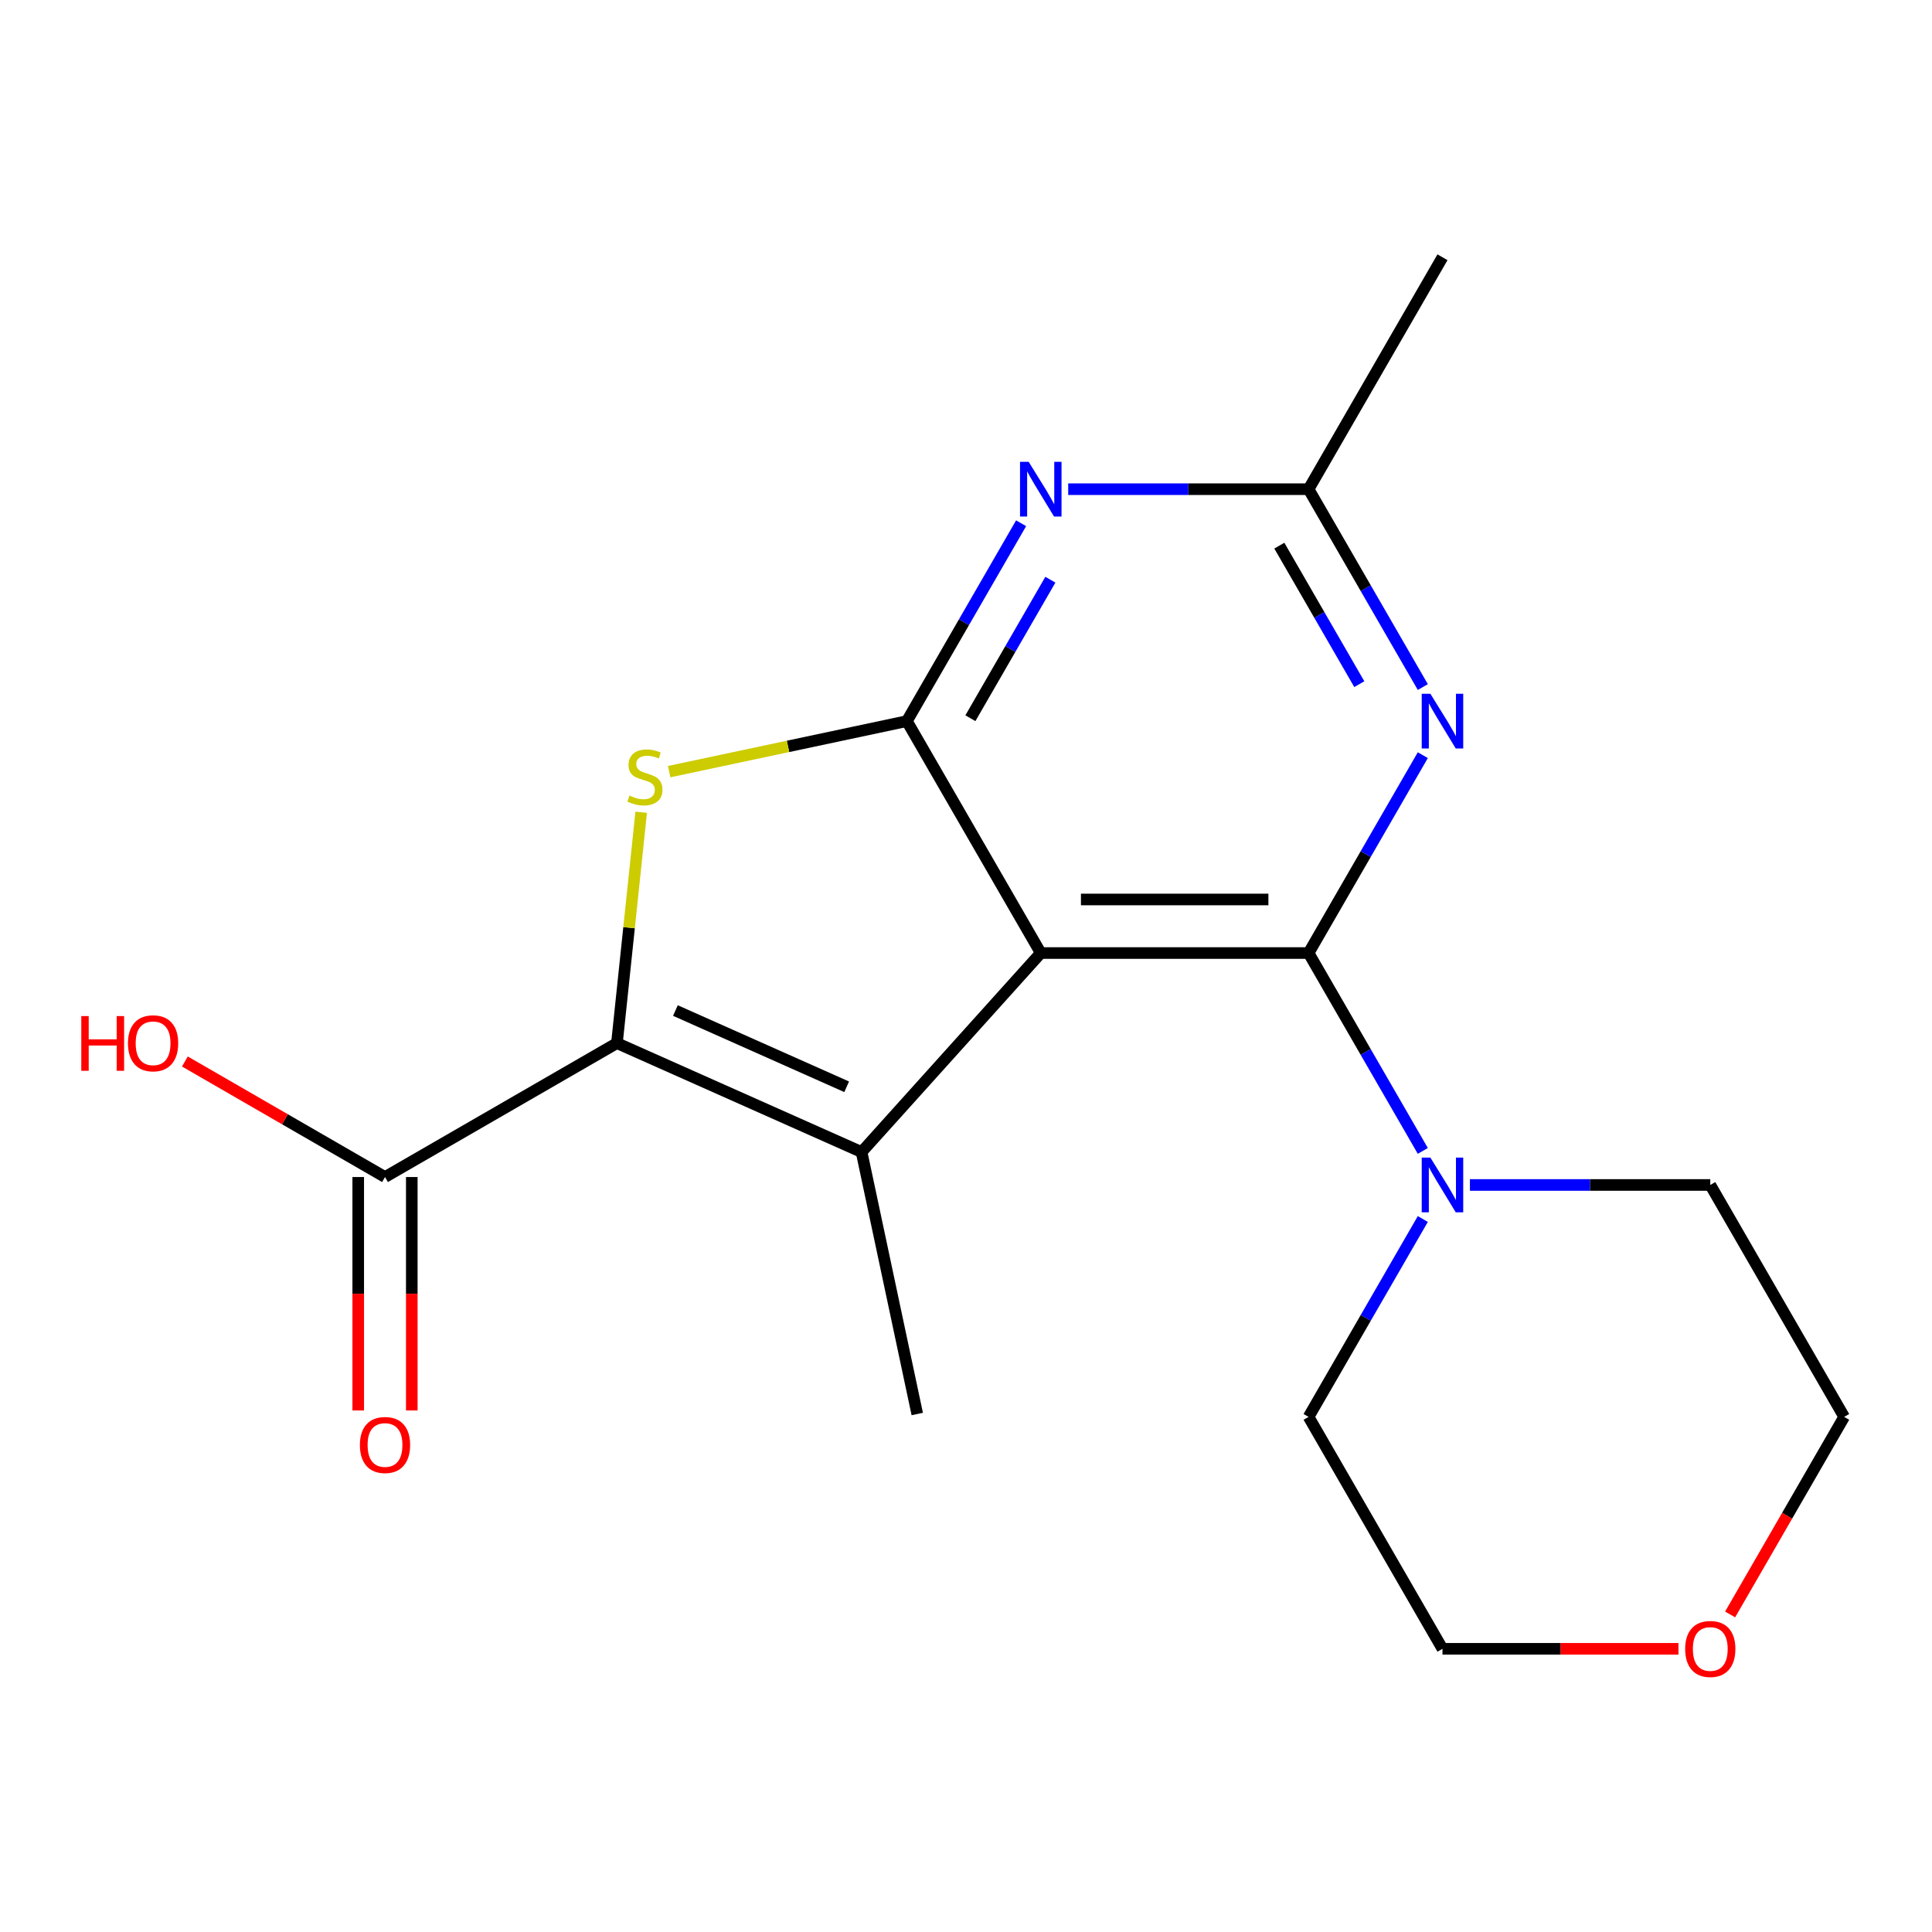 <?xml version='1.0' encoding='iso-8859-1'?>
<svg version='1.1' baseProfile='full'
              xmlns='http://www.w3.org/2000/svg'
                      xmlns:rdkit='http://www.rdkit.org/xml'
                      xmlns:xlink='http://www.w3.org/1999/xlink'
                  xml:space='preserve'
width='1000px' height='1000px' viewBox='0 0 1000 1000'>
<!-- END OF HEADER -->
<rect style='opacity:1.0;fill:#FFFFFF;stroke:none' width='1000' height='1000' x='0' y='0'> </rect>
<path class='bond-0' d='M 538.703,493.291 L 677.317,493.291' style='fill:none;fill-rule:evenodd;stroke:#000000;stroke-width:6px;stroke-linecap:butt;stroke-linejoin:miter;stroke-opacity:1' />
<path class='bond-0' d='M 559.495,465.568 L 656.525,465.568' style='fill:none;fill-rule:evenodd;stroke:#000000;stroke-width:6px;stroke-linecap:butt;stroke-linejoin:miter;stroke-opacity:1' />
<path class='bond-1' d='M 538.703,493.291 L 469.396,373.248' style='fill:none;fill-rule:evenodd;stroke:#000000;stroke-width:6px;stroke-linecap:butt;stroke-linejoin:miter;stroke-opacity:1' />
<path class='bond-2' d='M 538.703,493.291 L 445.952,596.302' style='fill:none;fill-rule:evenodd;stroke:#000000;stroke-width:6px;stroke-linecap:butt;stroke-linejoin:miter;stroke-opacity:1' />
<path class='bond-5' d='M 677.317,493.291 L 706.883,442.082' style='fill:none;fill-rule:evenodd;stroke:#000000;stroke-width:6px;stroke-linecap:butt;stroke-linejoin:miter;stroke-opacity:1' />
<path class='bond-5' d='M 706.883,442.082 L 736.448,390.873' style='fill:none;fill-rule:evenodd;stroke:#0000FF;stroke-width:6px;stroke-linecap:butt;stroke-linejoin:miter;stroke-opacity:1' />
<path class='bond-7' d='M 677.317,493.291 L 706.883,544.5' style='fill:none;fill-rule:evenodd;stroke:#000000;stroke-width:6px;stroke-linecap:butt;stroke-linejoin:miter;stroke-opacity:1' />
<path class='bond-7' d='M 706.883,544.5 L 736.448,595.709' style='fill:none;fill-rule:evenodd;stroke:#0000FF;stroke-width:6px;stroke-linecap:butt;stroke-linejoin:miter;stroke-opacity:1' />
<path class='bond-4' d='M 469.396,373.248 L 407.876,386.324' style='fill:none;fill-rule:evenodd;stroke:#000000;stroke-width:6px;stroke-linecap:butt;stroke-linejoin:miter;stroke-opacity:1' />
<path class='bond-4' d='M 407.876,386.324 L 346.356,399.401' style='fill:none;fill-rule:evenodd;stroke:#CCCC00;stroke-width:6px;stroke-linecap:butt;stroke-linejoin:miter;stroke-opacity:1' />
<path class='bond-6' d='M 469.396,373.248 L 498.961,322.039' style='fill:none;fill-rule:evenodd;stroke:#000000;stroke-width:6px;stroke-linecap:butt;stroke-linejoin:miter;stroke-opacity:1' />
<path class='bond-6' d='M 498.961,322.039 L 528.527,270.83' style='fill:none;fill-rule:evenodd;stroke:#0000FF;stroke-width:6px;stroke-linecap:butt;stroke-linejoin:miter;stroke-opacity:1' />
<path class='bond-6' d='M 502.274,371.747 L 522.97,335.9' style='fill:none;fill-rule:evenodd;stroke:#000000;stroke-width:6px;stroke-linecap:butt;stroke-linejoin:miter;stroke-opacity:1' />
<path class='bond-6' d='M 522.97,335.9 L 543.666,300.054' style='fill:none;fill-rule:evenodd;stroke:#0000FF;stroke-width:6px;stroke-linecap:butt;stroke-linejoin:miter;stroke-opacity:1' />
<path class='bond-3' d='M 445.952,596.302 L 319.322,539.922' style='fill:none;fill-rule:evenodd;stroke:#000000;stroke-width:6px;stroke-linecap:butt;stroke-linejoin:miter;stroke-opacity:1' />
<path class='bond-3' d='M 438.233,562.519 L 349.592,523.053' style='fill:none;fill-rule:evenodd;stroke:#000000;stroke-width:6px;stroke-linecap:butt;stroke-linejoin:miter;stroke-opacity:1' />
<path class='bond-12' d='M 445.952,596.302 L 474.771,731.887' style='fill:none;fill-rule:evenodd;stroke:#000000;stroke-width:6px;stroke-linecap:butt;stroke-linejoin:miter;stroke-opacity:1' />
<path class='bond-9' d='M 319.322,539.922 L 199.278,609.229' style='fill:none;fill-rule:evenodd;stroke:#000000;stroke-width:6px;stroke-linecap:butt;stroke-linejoin:miter;stroke-opacity:1' />
<path class='bond-19' d='M 319.322,539.922 L 325.602,480.167' style='fill:none;fill-rule:evenodd;stroke:#000000;stroke-width:6px;stroke-linecap:butt;stroke-linejoin:miter;stroke-opacity:1' />
<path class='bond-19' d='M 325.602,480.167 L 331.882,420.413' style='fill:none;fill-rule:evenodd;stroke:#CCCC00;stroke-width:6px;stroke-linecap:butt;stroke-linejoin:miter;stroke-opacity:1' />
<path class='bond-20' d='M 736.448,355.622 L 706.883,304.413' style='fill:none;fill-rule:evenodd;stroke:#0000FF;stroke-width:6px;stroke-linecap:butt;stroke-linejoin:miter;stroke-opacity:1' />
<path class='bond-20' d='M 706.883,304.413 L 677.317,253.204' style='fill:none;fill-rule:evenodd;stroke:#000000;stroke-width:6px;stroke-linecap:butt;stroke-linejoin:miter;stroke-opacity:1' />
<path class='bond-20' d='M 703.57,354.121 L 682.874,318.275' style='fill:none;fill-rule:evenodd;stroke:#0000FF;stroke-width:6px;stroke-linecap:butt;stroke-linejoin:miter;stroke-opacity:1' />
<path class='bond-20' d='M 682.874,318.275 L 662.178,282.429' style='fill:none;fill-rule:evenodd;stroke:#000000;stroke-width:6px;stroke-linecap:butt;stroke-linejoin:miter;stroke-opacity:1' />
<path class='bond-8' d='M 552.908,253.204 L 615.113,253.204' style='fill:none;fill-rule:evenodd;stroke:#0000FF;stroke-width:6px;stroke-linecap:butt;stroke-linejoin:miter;stroke-opacity:1' />
<path class='bond-8' d='M 615.113,253.204 L 677.317,253.204' style='fill:none;fill-rule:evenodd;stroke:#000000;stroke-width:6px;stroke-linecap:butt;stroke-linejoin:miter;stroke-opacity:1' />
<path class='bond-14' d='M 760.83,613.335 L 823.034,613.335' style='fill:none;fill-rule:evenodd;stroke:#0000FF;stroke-width:6px;stroke-linecap:butt;stroke-linejoin:miter;stroke-opacity:1' />
<path class='bond-14' d='M 823.034,613.335 L 885.238,613.335' style='fill:none;fill-rule:evenodd;stroke:#000000;stroke-width:6px;stroke-linecap:butt;stroke-linejoin:miter;stroke-opacity:1' />
<path class='bond-15' d='M 736.448,630.96 L 706.883,682.169' style='fill:none;fill-rule:evenodd;stroke:#0000FF;stroke-width:6px;stroke-linecap:butt;stroke-linejoin:miter;stroke-opacity:1' />
<path class='bond-15' d='M 706.883,682.169 L 677.317,733.378' style='fill:none;fill-rule:evenodd;stroke:#000000;stroke-width:6px;stroke-linecap:butt;stroke-linejoin:miter;stroke-opacity:1' />
<path class='bond-16' d='M 677.317,253.204 L 746.624,133.161' style='fill:none;fill-rule:evenodd;stroke:#000000;stroke-width:6px;stroke-linecap:butt;stroke-linejoin:miter;stroke-opacity:1' />
<path class='bond-10' d='M 185.417,609.229 L 185.417,669.644' style='fill:none;fill-rule:evenodd;stroke:#000000;stroke-width:6px;stroke-linecap:butt;stroke-linejoin:miter;stroke-opacity:1' />
<path class='bond-10' d='M 185.417,669.644 L 185.417,730.058' style='fill:none;fill-rule:evenodd;stroke:#FF0000;stroke-width:6px;stroke-linecap:butt;stroke-linejoin:miter;stroke-opacity:1' />
<path class='bond-10' d='M 213.14,609.229 L 213.14,669.644' style='fill:none;fill-rule:evenodd;stroke:#000000;stroke-width:6px;stroke-linecap:butt;stroke-linejoin:miter;stroke-opacity:1' />
<path class='bond-10' d='M 213.14,669.644 L 213.14,730.058' style='fill:none;fill-rule:evenodd;stroke:#FF0000;stroke-width:6px;stroke-linecap:butt;stroke-linejoin:miter;stroke-opacity:1' />
<path class='bond-13' d='M 199.278,609.229 L 147.489,579.329' style='fill:none;fill-rule:evenodd;stroke:#000000;stroke-width:6px;stroke-linecap:butt;stroke-linejoin:miter;stroke-opacity:1' />
<path class='bond-13' d='M 147.489,579.329 L 95.7,549.428' style='fill:none;fill-rule:evenodd;stroke:#FF0000;stroke-width:6px;stroke-linecap:butt;stroke-linejoin:miter;stroke-opacity:1' />
<path class='bond-11' d='M 868.773,853.421 L 807.699,853.421' style='fill:none;fill-rule:evenodd;stroke:#FF0000;stroke-width:6px;stroke-linecap:butt;stroke-linejoin:miter;stroke-opacity:1' />
<path class='bond-11' d='M 807.699,853.421 L 746.624,853.421' style='fill:none;fill-rule:evenodd;stroke:#000000;stroke-width:6px;stroke-linecap:butt;stroke-linejoin:miter;stroke-opacity:1' />
<path class='bond-21' d='M 895.507,835.636 L 925.026,784.507' style='fill:none;fill-rule:evenodd;stroke:#FF0000;stroke-width:6px;stroke-linecap:butt;stroke-linejoin:miter;stroke-opacity:1' />
<path class='bond-21' d='M 925.026,784.507 L 954.545,733.378' style='fill:none;fill-rule:evenodd;stroke:#000000;stroke-width:6px;stroke-linecap:butt;stroke-linejoin:miter;stroke-opacity:1' />
<path class='bond-18' d='M 885.238,613.335 L 954.545,733.378' style='fill:none;fill-rule:evenodd;stroke:#000000;stroke-width:6px;stroke-linecap:butt;stroke-linejoin:miter;stroke-opacity:1' />
<path class='bond-17' d='M 677.317,733.378 L 746.624,853.421' style='fill:none;fill-rule:evenodd;stroke:#000000;stroke-width:6px;stroke-linecap:butt;stroke-linejoin:miter;stroke-opacity:1' />
<path  class='atom-5' d='M 325.811 411.787
Q 326.131 411.907, 327.451 412.467
Q 328.771 413.027, 330.211 413.387
Q 331.691 413.707, 333.131 413.707
Q 335.811 413.707, 337.371 412.427
Q 338.931 411.107, 338.931 408.827
Q 338.931 407.267, 338.131 406.307
Q 337.371 405.347, 336.171 404.827
Q 334.971 404.307, 332.971 403.707
Q 330.451 402.947, 328.931 402.227
Q 327.451 401.507, 326.371 399.987
Q 325.331 398.467, 325.331 395.907
Q 325.331 392.347, 327.731 390.147
Q 330.171 387.947, 334.971 387.947
Q 338.251 387.947, 341.971 389.507
L 341.051 392.587
Q 337.651 391.187, 335.091 391.187
Q 332.331 391.187, 330.811 392.347
Q 329.291 393.467, 329.331 395.427
Q 329.331 396.947, 330.091 397.867
Q 330.891 398.787, 332.011 399.307
Q 333.171 399.827, 335.091 400.427
Q 337.651 401.227, 339.171 402.027
Q 340.691 402.827, 341.771 404.467
Q 342.891 406.067, 342.891 408.827
Q 342.891 412.747, 340.251 414.867
Q 337.651 416.947, 333.291 416.947
Q 330.771 416.947, 328.851 416.387
Q 326.971 415.867, 324.731 414.947
L 325.811 411.787
' fill='#CCCC00'/>
<path  class='atom-6' d='M 740.364 359.088
L 749.644 374.088
Q 750.564 375.568, 752.044 378.248
Q 753.524 380.928, 753.604 381.088
L 753.604 359.088
L 757.364 359.088
L 757.364 387.408
L 753.484 387.408
L 743.524 371.008
Q 742.364 369.088, 741.124 366.888
Q 739.924 364.688, 739.564 364.008
L 739.564 387.408
L 735.884 387.408
L 735.884 359.088
L 740.364 359.088
' fill='#0000FF'/>
<path  class='atom-7' d='M 532.443 239.044
L 541.723 254.044
Q 542.643 255.524, 544.123 258.204
Q 545.603 260.884, 545.683 261.044
L 545.683 239.044
L 549.443 239.044
L 549.443 267.364
L 545.563 267.364
L 535.603 250.964
Q 534.443 249.044, 533.203 246.844
Q 532.003 244.644, 531.643 243.964
L 531.643 267.364
L 527.963 267.364
L 527.963 239.044
L 532.443 239.044
' fill='#0000FF'/>
<path  class='atom-8' d='M 740.364 599.175
L 749.644 614.175
Q 750.564 615.655, 752.044 618.335
Q 753.524 621.015, 753.604 621.175
L 753.604 599.175
L 757.364 599.175
L 757.364 627.495
L 753.484 627.495
L 743.524 611.095
Q 742.364 609.175, 741.124 606.975
Q 739.924 604.775, 739.564 604.095
L 739.564 627.495
L 735.884 627.495
L 735.884 599.175
L 740.364 599.175
' fill='#0000FF'/>
<path  class='atom-11' d='M 186.278 747.923
Q 186.278 741.123, 189.638 737.323
Q 192.998 733.523, 199.278 733.523
Q 205.558 733.523, 208.918 737.323
Q 212.278 741.123, 212.278 747.923
Q 212.278 754.803, 208.878 758.723
Q 205.478 762.603, 199.278 762.603
Q 193.038 762.603, 189.638 758.723
Q 186.278 754.843, 186.278 747.923
M 199.278 759.403
Q 203.598 759.403, 205.918 756.523
Q 208.278 753.603, 208.278 747.923
Q 208.278 742.363, 205.918 739.563
Q 203.598 736.723, 199.278 736.723
Q 194.958 736.723, 192.598 739.523
Q 190.278 742.323, 190.278 747.923
Q 190.278 753.643, 192.598 756.523
Q 194.958 759.403, 199.278 759.403
' fill='#FF0000'/>
<path  class='atom-12' d='M 872.238 853.501
Q 872.238 846.701, 875.598 842.901
Q 878.958 839.101, 885.238 839.101
Q 891.518 839.101, 894.878 842.901
Q 898.238 846.701, 898.238 853.501
Q 898.238 860.381, 894.838 864.301
Q 891.438 868.181, 885.238 868.181
Q 878.998 868.181, 875.598 864.301
Q 872.238 860.421, 872.238 853.501
M 885.238 864.981
Q 889.558 864.981, 891.878 862.101
Q 894.238 859.181, 894.238 853.501
Q 894.238 847.941, 891.878 845.141
Q 889.558 842.301, 885.238 842.301
Q 880.918 842.301, 878.558 845.101
Q 876.238 847.901, 876.238 853.501
Q 876.238 859.221, 878.558 862.101
Q 880.918 864.981, 885.238 864.981
' fill='#FF0000'/>
<path  class='atom-14' d='M 42.075 525.922
L 45.915 525.922
L 45.915 537.962
L 60.395 537.962
L 60.395 525.922
L 64.235 525.922
L 64.235 554.242
L 60.395 554.242
L 60.395 541.162
L 45.915 541.162
L 45.915 554.242
L 42.075 554.242
L 42.075 525.922
' fill='#FF0000'/>
<path  class='atom-14' d='M 66.235 540.002
Q 66.235 533.202, 69.595 529.402
Q 72.955 525.602, 79.235 525.602
Q 85.515 525.602, 88.875 529.402
Q 92.235 533.202, 92.235 540.002
Q 92.235 546.882, 88.835 550.802
Q 85.435 554.682, 79.235 554.682
Q 72.995 554.682, 69.595 550.802
Q 66.235 546.922, 66.235 540.002
M 79.235 551.482
Q 83.555 551.482, 85.875 548.602
Q 88.235 545.682, 88.235 540.002
Q 88.235 534.442, 85.875 531.642
Q 83.555 528.802, 79.235 528.802
Q 74.915 528.802, 72.555 531.602
Q 70.235 534.402, 70.235 540.002
Q 70.235 545.722, 72.555 548.602
Q 74.915 551.482, 79.235 551.482
' fill='#FF0000'/>
</svg>
